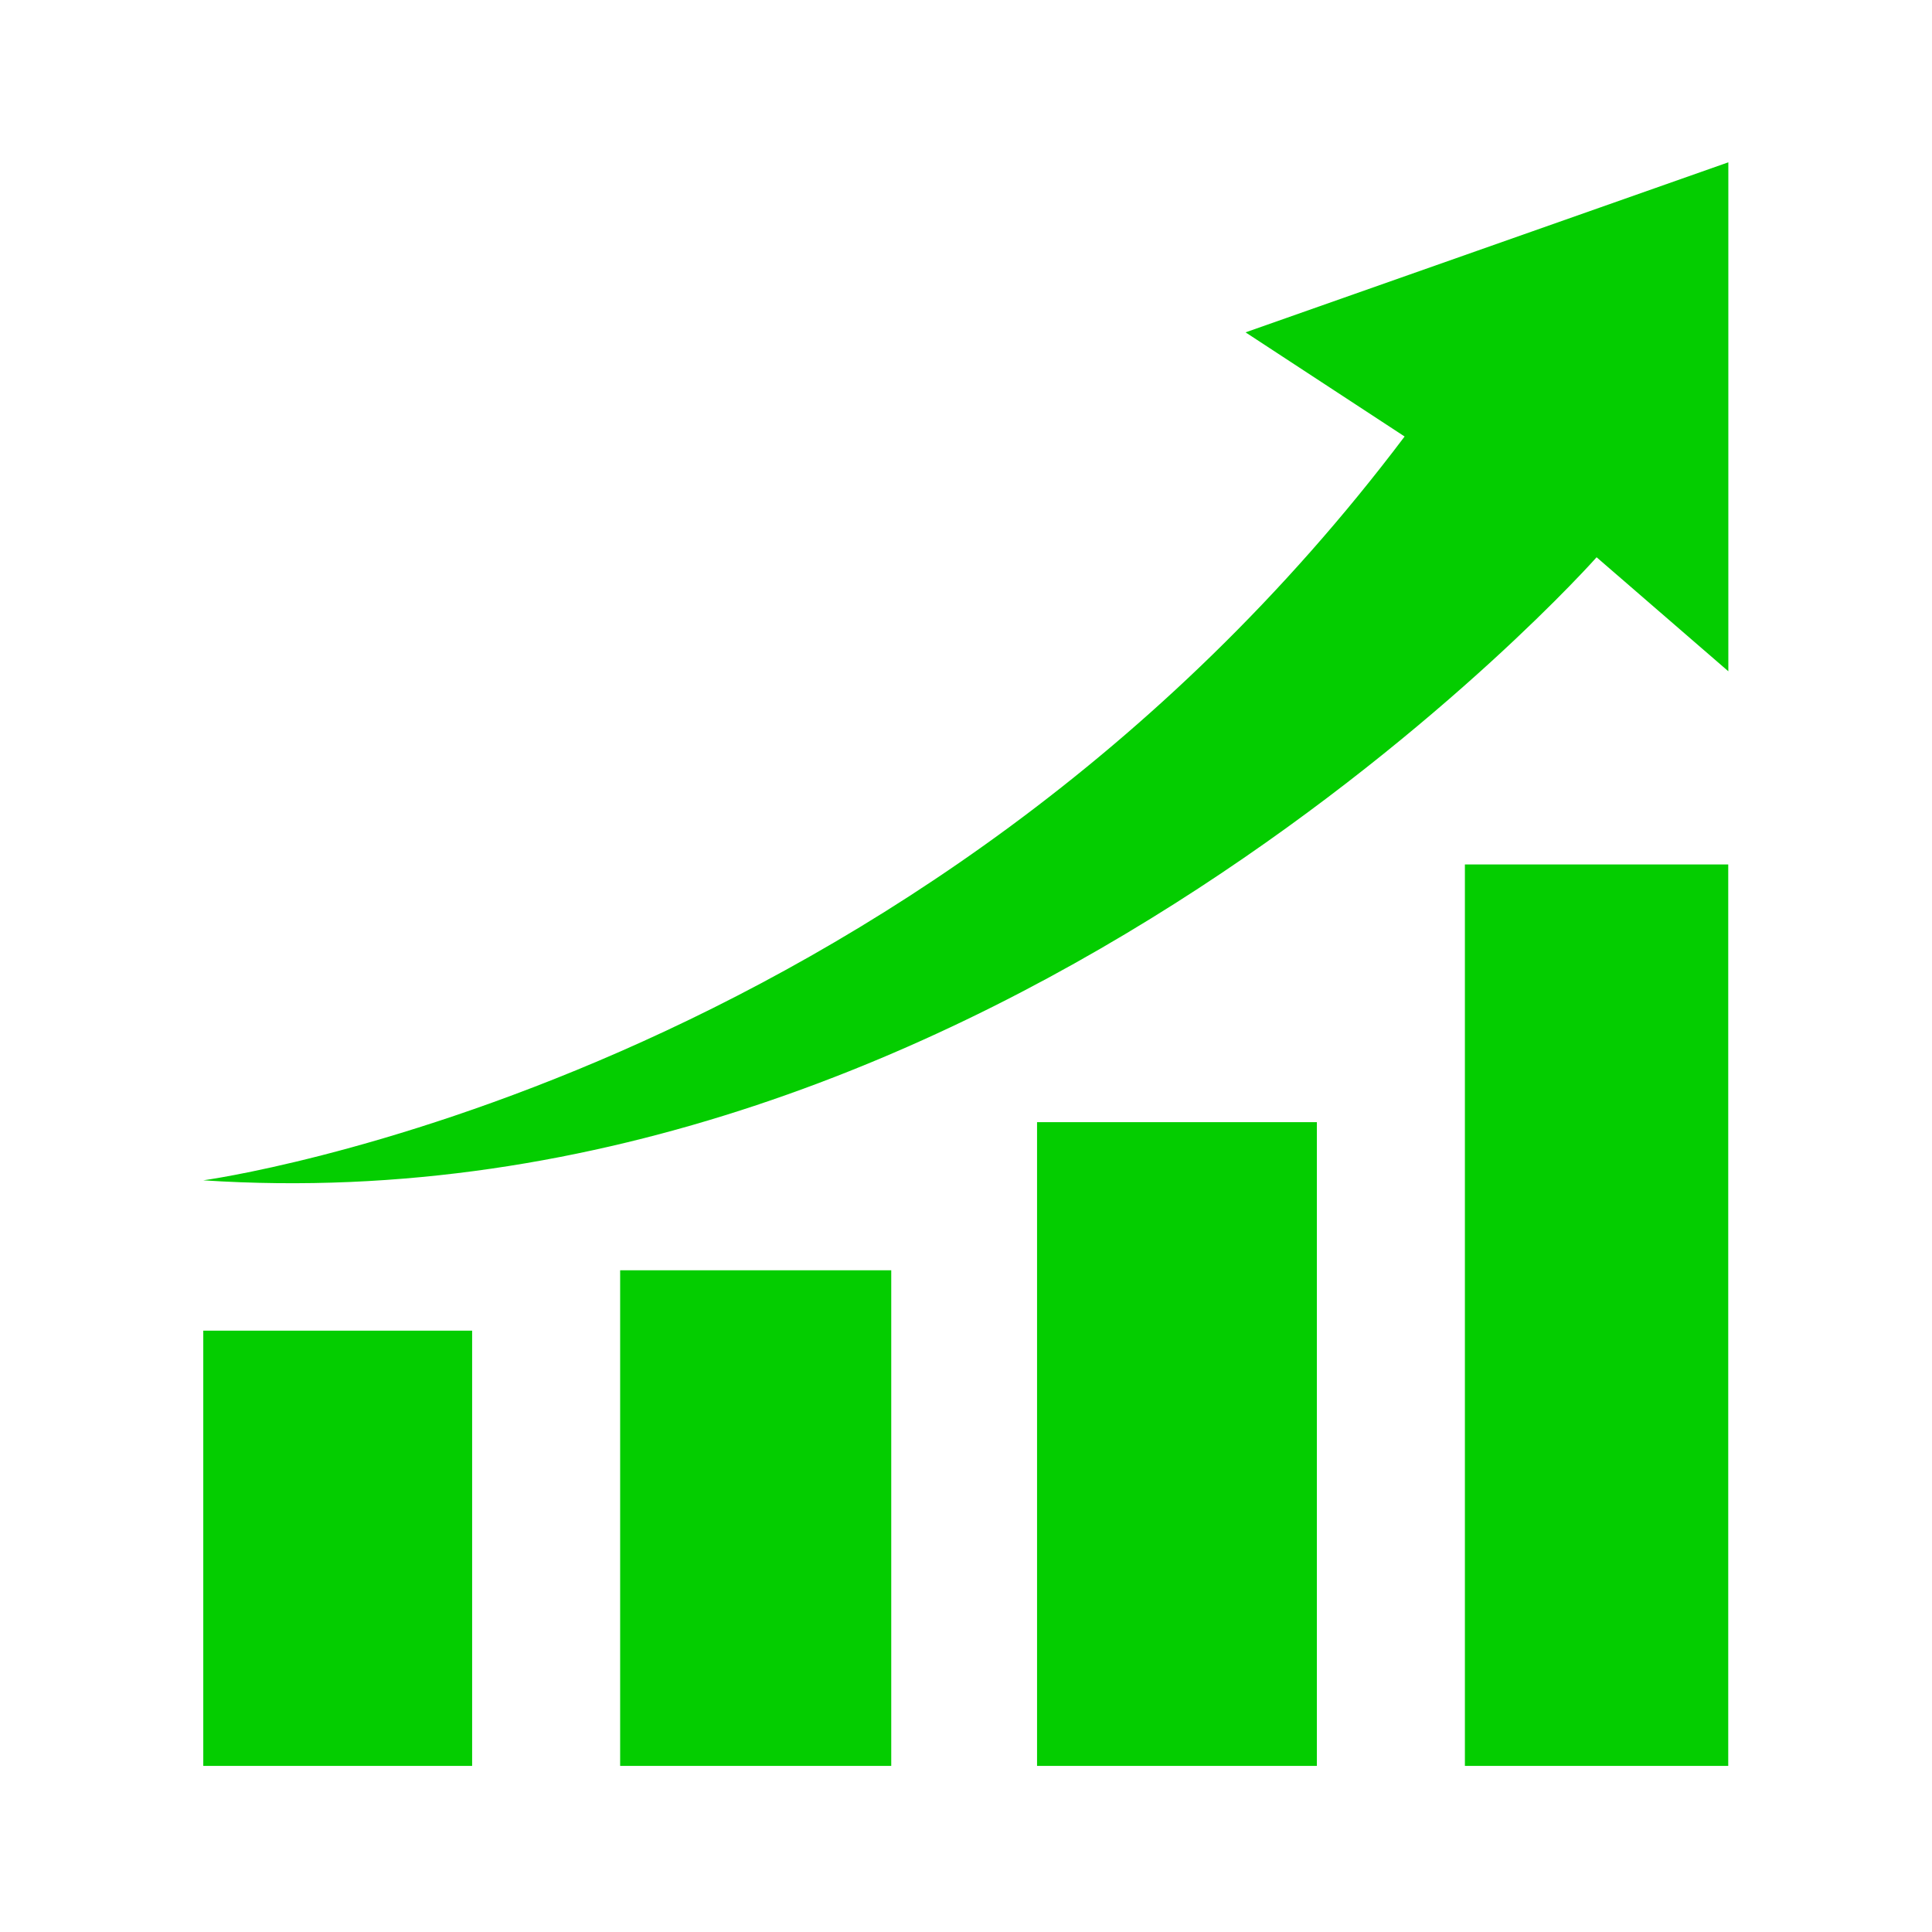 <svg xmlns="http://www.w3.org/2000/svg" xmlns:xlink="http://www.w3.org/1999/xlink" width="100" zoomAndPan="magnify" viewBox="0 0 75 75" height="100" preserveAspectRatio="xMidYMid meet" version="1.0"><defs><clipPath id="aa307ee9be"><path d="M 7.887 51 L 19 51 L 19 68.551 L 7.887 68.551 Z M 7.887 51 " clip-rule="nonzero"/></clipPath><clipPath id="be93438b26"><path d="M 24 49 L 35 49 L 35 68.551 L 24 68.551 Z M 24 49 " clip-rule="nonzero"/></clipPath><clipPath id="a0c20544a9"><path d="M 40 43 L 52 43 L 52 68.551 L 40 68.551 Z M 40 43 " clip-rule="nonzero"/></clipPath><clipPath id="102c03e6d6"><path d="M 56 33 L 67.137 33 L 67.137 68.551 L 56 68.551 Z M 56 33 " clip-rule="nonzero"/></clipPath><clipPath id="248deca02b"><path d="M 7.887 6.301 L 67.137 6.301 L 67.137 46 L 7.887 46 Z M 7.887 6.301 " clip-rule="nonzero"/></clipPath></defs><g clip-path="url(#aa307ee9be)"><path fill="#04cd00" d="M 7.891 51.656 L 18.328 51.656 L 18.328 68.691 L 7.891 68.691 Z M 7.891 51.656 " fill-opacity="1" fill-rule="nonzero"/></g><g clip-path="url(#be93438b26)"><path fill="#04cd00" d="M 24.074 68.691 L 24.074 49.312 L 34.598 49.312 L 34.598 68.691 Z M 24.074 68.691 " fill-opacity="1" fill-rule="nonzero"/></g><g clip-path="url(#a0c20544a9)"><path fill="#04cd00" d="M 40.258 43.562 L 51.121 43.562 L 51.121 68.691 L 40.258 68.691 Z M 40.258 43.562 " fill-opacity="1" fill-rule="nonzero"/></g><g clip-path="url(#102c03e6d6)"><path fill="#04cd00" d="M 56.867 33.559 L 67.09 33.559 L 67.09 68.691 L 56.867 68.691 Z M 56.867 33.559 " fill-opacity="1" fill-rule="nonzero"/></g><g clip-path="url(#248deca02b)"><path fill="#04cd00" d="M 7.891 45.82 C 7.891 45.82 35.574 42.082 54.527 16.945 L 48.352 12.902 L 67.094 6.301 L 67.094 26.059 L 61.98 21.633 C 61.98 21.633 38.77 47.859 7.891 45.82 Z M 7.891 45.82 " fill-opacity="1" fill-rule="nonzero"/></g></svg>